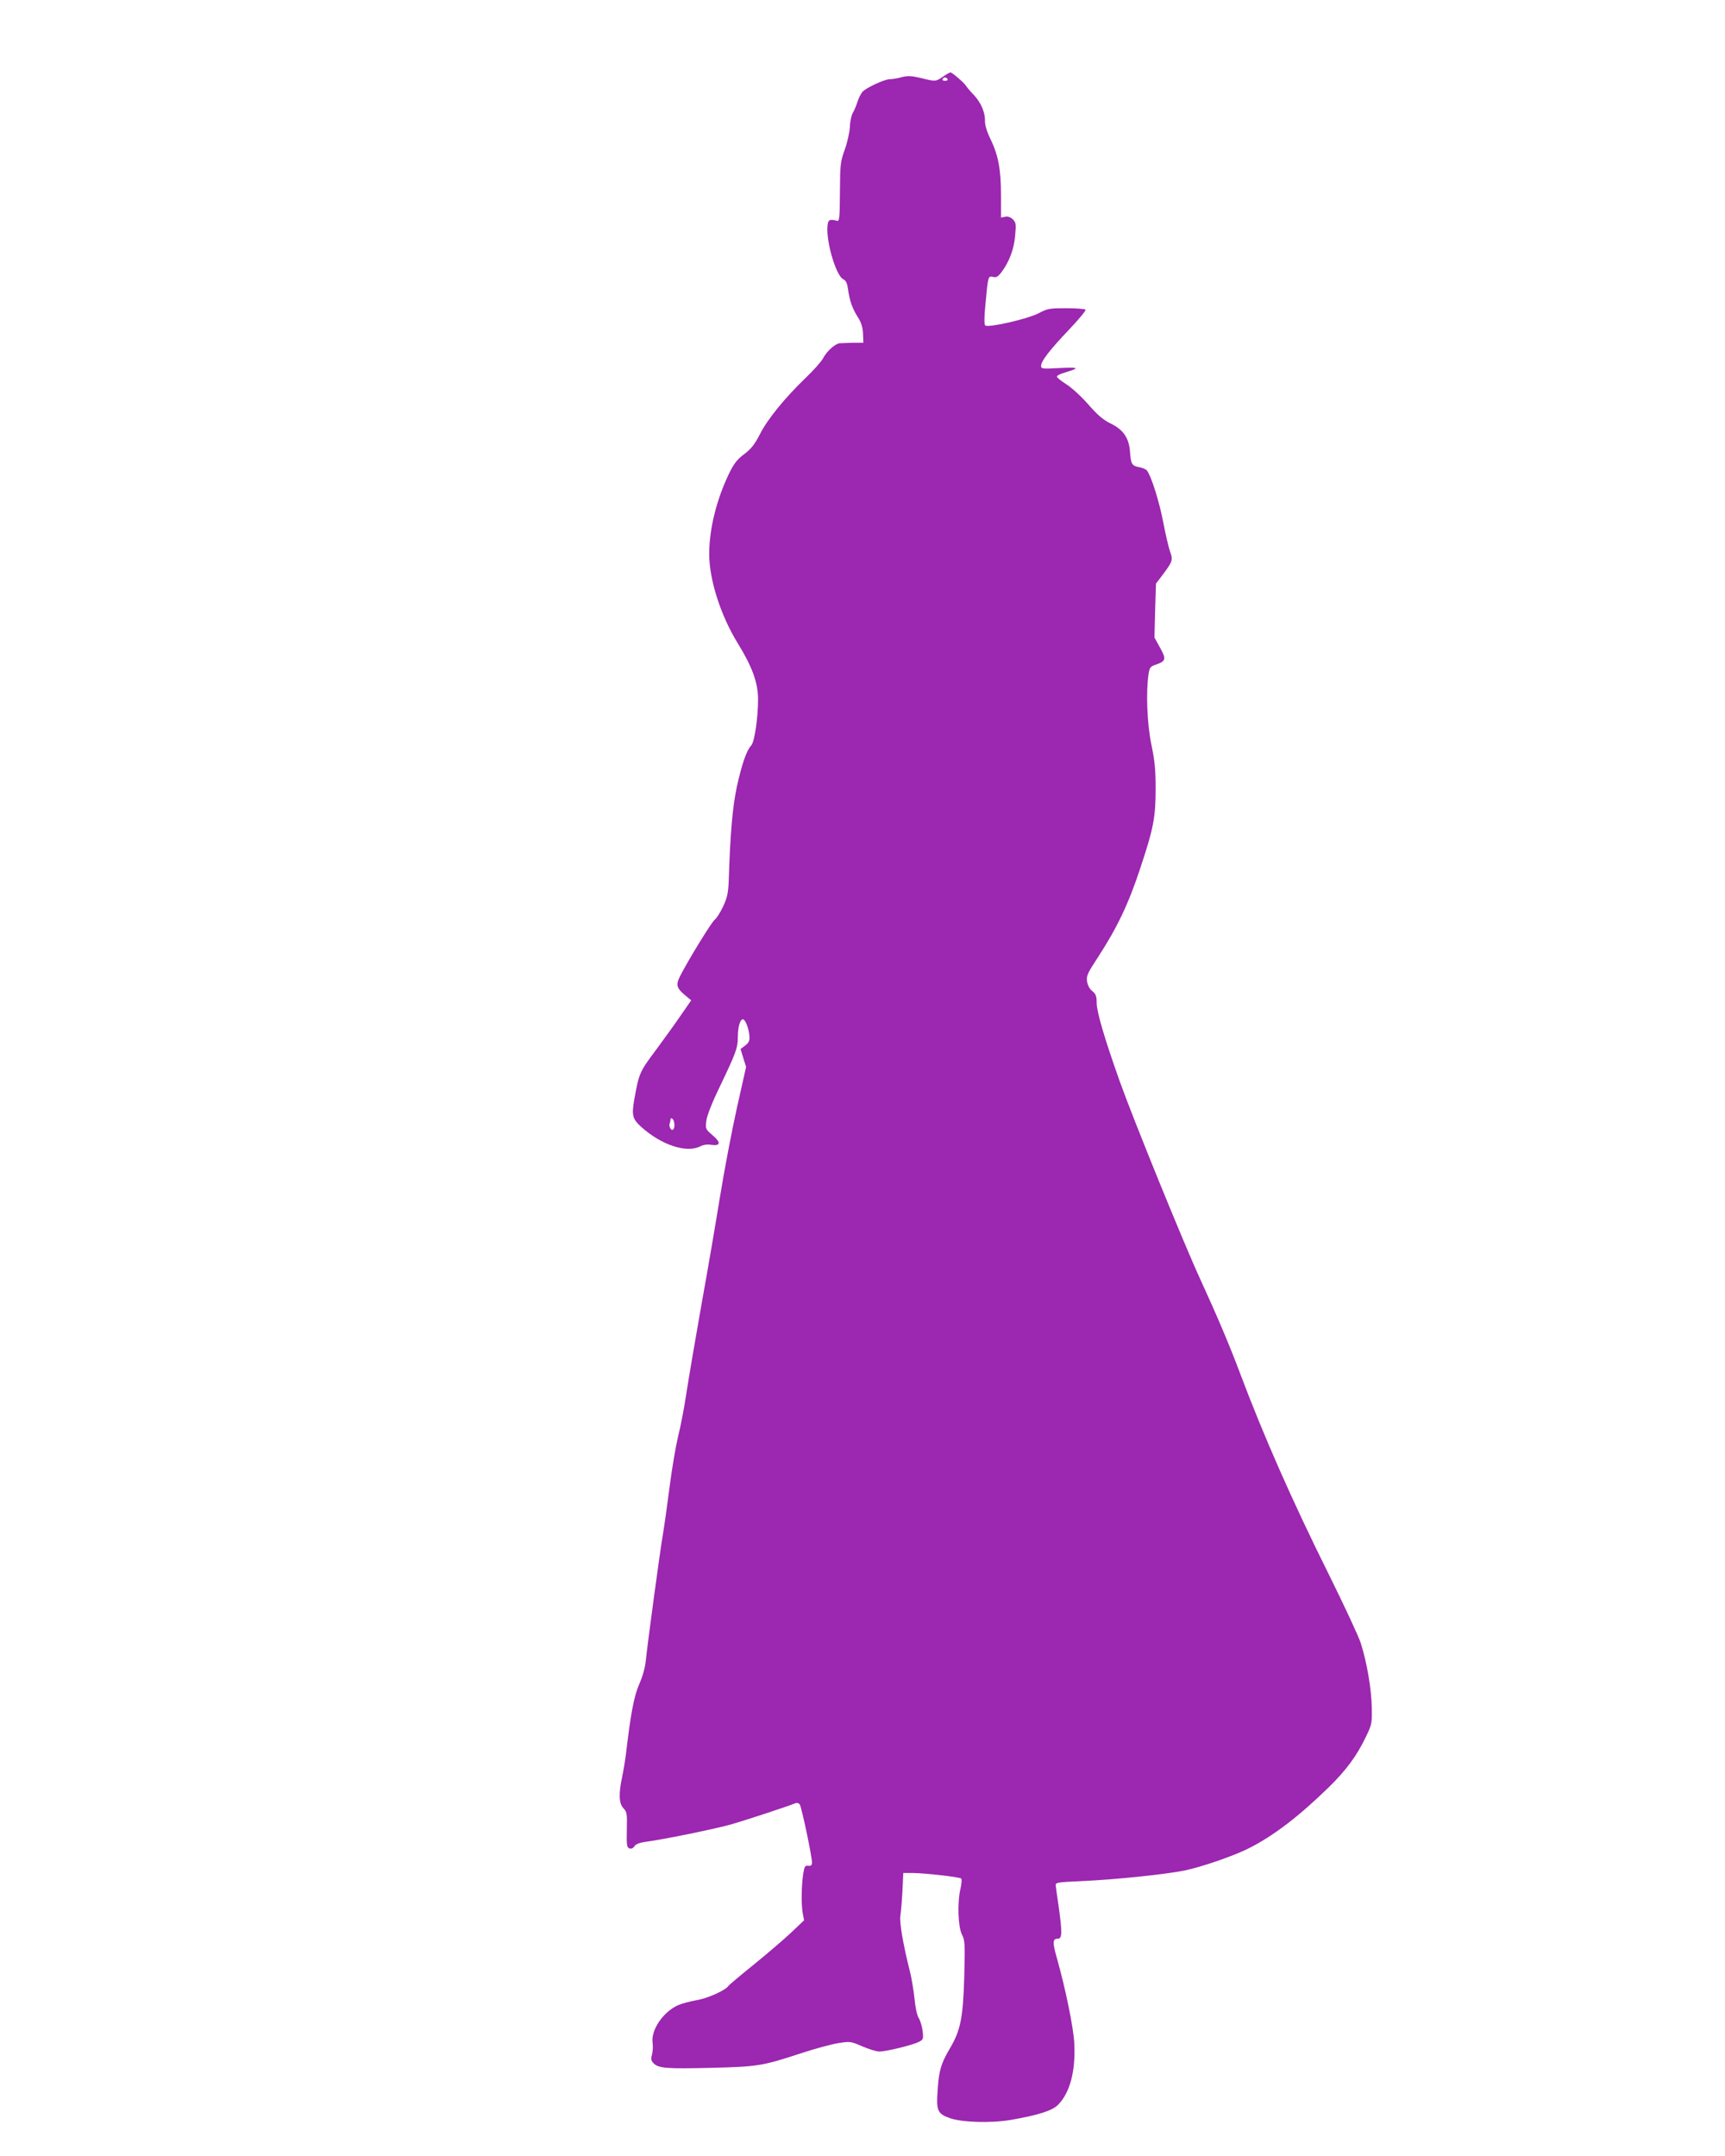 <?xml version="1.0" standalone="no"?>
<!DOCTYPE svg PUBLIC "-//W3C//DTD SVG 20010904//EN"
 "http://www.w3.org/TR/2001/REC-SVG-20010904/DTD/svg10.dtd">
<svg version="1.0" xmlns="http://www.w3.org/2000/svg"
 width="1024pt" height="1280pt" viewBox="0 0 1024 1280"
 preserveAspectRatio="xMidYMid meet">
<g transform="translate(0,1280) scale(0.1,-0.1)"
fill="#9c27b0" stroke="none">
<path d="M5598 12345 c-44 -30 -44 -30 -132 -8 -57 13 -77 14 -113 5 -24 -7
-55 -12 -70 -12 -32 0 -142 -51 -164 -76 -9 -11 -22 -37 -29 -59 -7 -22 -19
-51 -27 -64 -8 -13 -17 -51 -18 -85 -2 -34 -16 -95 -31 -136 -25 -70 -27 -86
-28 -250 -1 -150 -3 -174 -16 -171 -46 12 -55 7 -58 -33 -8 -95 52 -295 94
-314 16 -8 23 -23 28 -59 10 -71 25 -112 57 -164 22 -34 30 -61 32 -100 l2
-54 -60 0 c-33 -1 -69 -2 -81 -3 -27 -3 -77 -48 -98 -89 -9 -18 -55 -70 -102
-115 -125 -120 -229 -248 -273 -336 -31 -60 -51 -86 -93 -118 -43 -32 -61 -56
-90 -115 -75 -156 -118 -329 -118 -479 0 -151 68 -365 170 -530 86 -140 120
-234 120 -333 0 -109 -21 -250 -40 -272 -29 -31 -56 -111 -86 -246 -25 -118
-39 -271 -48 -554 -3 -75 -8 -101 -33 -156 -17 -36 -40 -72 -51 -80 -17 -12
-156 -238 -206 -336 -24 -49 -20 -68 25 -107 l42 -35 -54 -78 c-29 -43 -97
-138 -151 -211 -103 -138 -104 -141 -133 -300 -16 -94 -11 -115 42 -163 120
-108 270 -157 352 -114 18 9 42 12 63 8 56 -8 59 14 8 57 -42 36 -43 38 -37
86 4 32 33 106 83 209 94 197 104 224 104 291 0 60 15 107 32 102 15 -5 36
-64 37 -105 1 -23 -6 -36 -26 -51 l-27 -20 16 -53 17 -53 -55 -245 c-30 -135
-75 -372 -100 -526 -25 -154 -74 -442 -110 -640 -35 -198 -75 -433 -89 -523
-13 -89 -36 -207 -50 -261 -13 -54 -36 -188 -50 -297 -14 -109 -32 -237 -40
-284 -17 -97 -90 -639 -101 -745 -4 -44 -19 -98 -40 -145 -31 -72 -50 -172
-79 -420 -4 -30 -13 -86 -21 -125 -23 -107 -20 -162 7 -191 21 -22 22 -32 20
-128 -2 -90 0 -104 15 -110 11 -4 22 0 30 13 9 13 31 21 66 26 107 14 416 77
513 105 90 26 335 107 376 124 9 4 20 1 26 -6 11 -14 73 -309 73 -345 0 -17
-5 -22 -22 -20 -19 2 -23 -4 -30 -48 -11 -73 -12 -184 -3 -233 l8 -43 -79 -75
c-44 -41 -143 -126 -221 -189 -78 -63 -144 -119 -148 -124 -15 -26 -123 -75
-189 -86 -39 -7 -88 -20 -109 -29 -90 -39 -165 -149 -153 -226 3 -20 1 -51 -4
-69 -7 -26 -5 -36 10 -51 30 -30 76 -33 339 -27 277 7 306 11 534 86 84 28
185 55 224 61 70 11 74 10 141 -19 39 -17 85 -31 102 -31 41 0 196 38 234 57
27 14 28 17 23 65 -4 28 -14 62 -23 76 -10 16 -20 60 -25 113 -5 48 -17 123
-28 166 -41 163 -63 293 -56 331 3 20 9 85 12 145 l5 107 56 0 c77 -1 279 -24
288 -33 4 -4 2 -30 -4 -58 -20 -84 -15 -228 8 -274 18 -36 19 -52 14 -249 -7
-245 -22 -320 -84 -425 -54 -92 -66 -131 -74 -249 -9 -123 -1 -141 71 -167 72
-26 246 -31 363 -11 161 28 244 54 279 88 72 71 107 201 98 368 -5 95 -53 328
-103 504 -27 95 -26 116 6 116 25 0 26 35 5 187 -9 59 -17 117 -18 128 -2 19
6 20 158 27 188 8 498 40 608 63 101 21 290 86 381 132 145 73 298 190 476
364 101 99 165 186 217 295 37 76 38 82 36 179 -2 107 -28 262 -65 379 -12 39
-98 223 -190 409 -217 436 -388 824 -528 1197 -60 160 -133 333 -234 553 -100
217 -398 950 -479 1177 -91 256 -137 413 -137 466 0 40 -5 52 -25 69 -16 12
-28 34 -32 57 -5 34 1 48 68 150 113 175 179 314 248 524 79 237 91 301 91
474 0 108 -5 163 -25 258 -26 123 -33 315 -17 420 6 40 11 45 46 57 57 20 60
32 22 100 l-33 60 4 160 5 160 38 50 c61 81 64 91 46 139 -8 22 -27 102 -41
176 -23 121 -71 274 -97 307 -6 7 -25 15 -44 19 -45 8 -51 18 -56 91 -6 83
-40 133 -118 170 -42 21 -75 49 -130 112 -42 48 -99 100 -131 120 -32 20 -57
41 -55 46 1 6 22 16 47 23 91 28 86 32 -28 27 -106 -6 -113 -5 -113 13 0 28
51 94 167 216 56 59 100 112 97 117 -3 5 -54 9 -114 9 -101 0 -112 -2 -165
-30 -65 -34 -301 -88 -317 -72 -6 6 -6 53 2 128 15 166 16 167 45 160 19 -5
29 1 49 27 46 60 76 139 82 219 6 67 5 77 -13 95 -14 14 -29 19 -46 16 l-25
-5 0 133 c0 154 -16 238 -64 337 -19 38 -31 79 -31 100 2 52 -22 110 -65 157
-22 22 -43 48 -48 56 -11 18 -82 79 -92 79 -4 0 -24 -11 -44 -25z m27 -15 c3
-5 -3 -10 -15 -10 -12 0 -18 5 -15 10 3 6 10 10 15 10 5 0 12 -4 15 -10z
m-1623 -6194 c7 -33 -8 -57 -22 -36 -5 8 -8 21 -5 28 3 8 5 18 5 23 0 20 18 8
22 -15z"/>
</g>
</svg>
